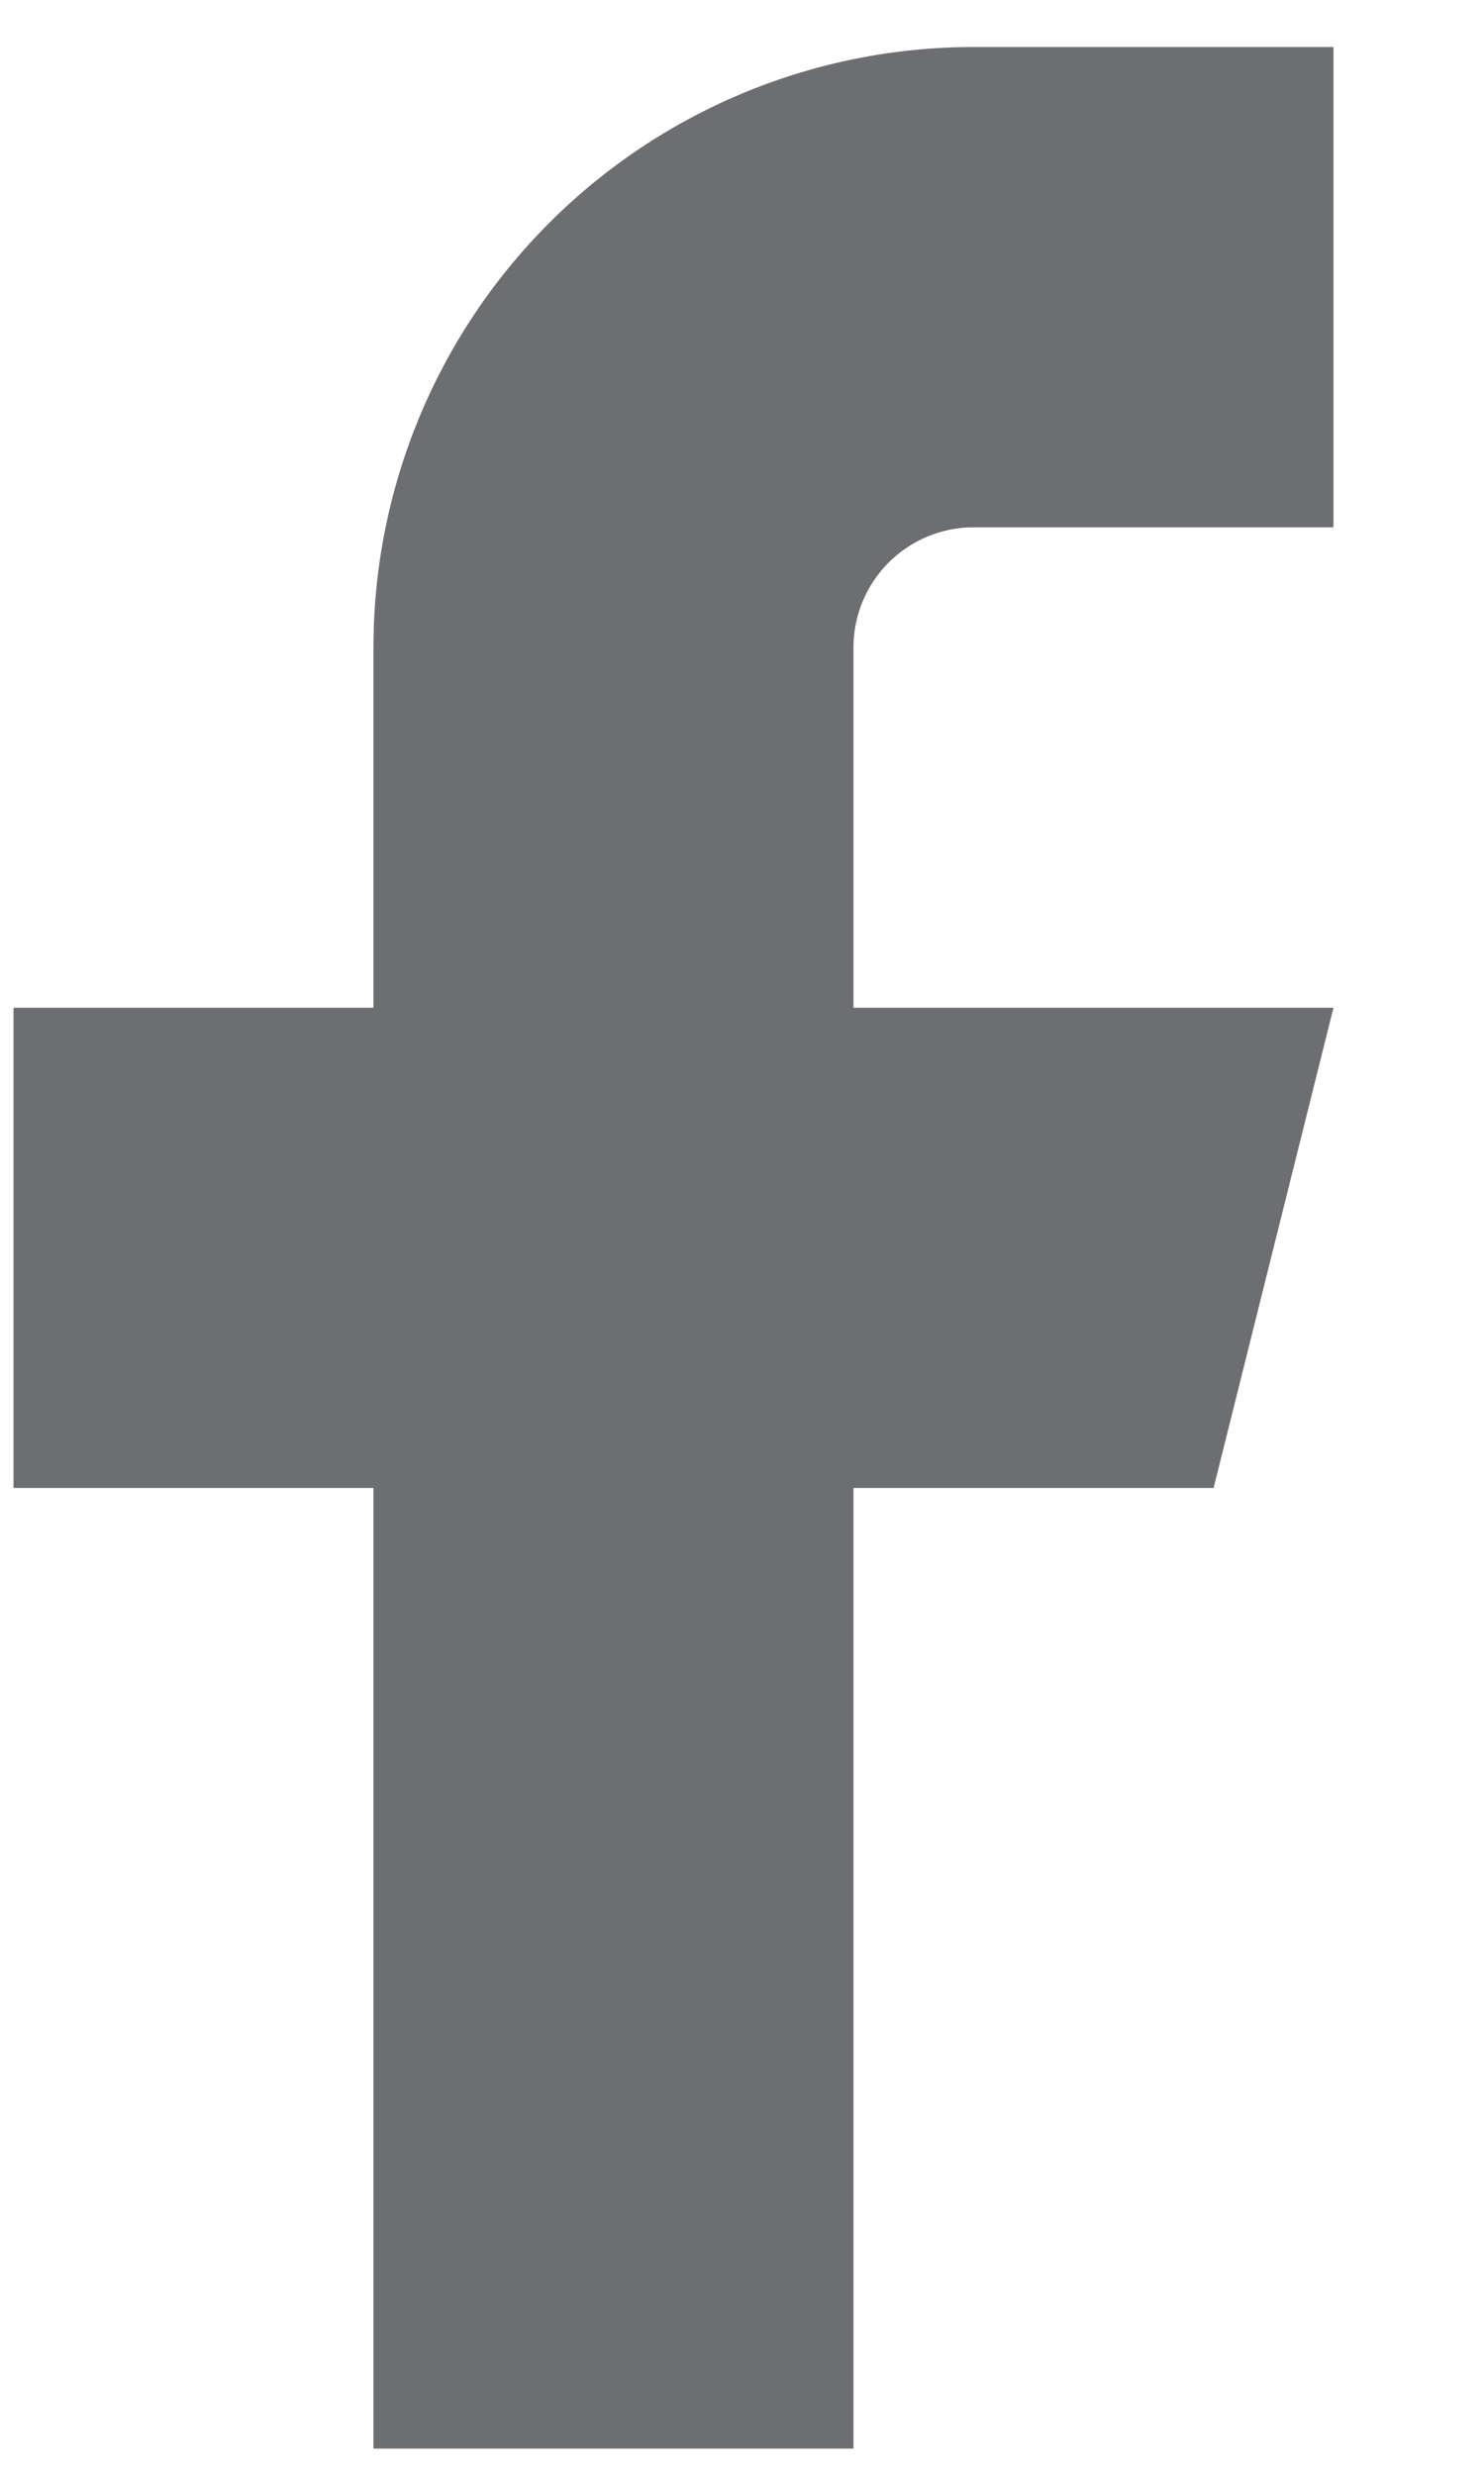 <svg width="9" height="15" viewBox="0 0 9 15" fill="none" xmlns="http://www.w3.org/2000/svg">
<path d="M8.087 0.285H5.904C4.939 0.285 4.013 0.669 3.331 1.351C2.648 2.034 2.265 2.959 2.265 3.924V6.108H0.082V9.019H2.265V14.841H5.176V9.019H7.36L8.087 6.108H5.176V3.924C5.176 3.731 5.253 3.546 5.389 3.41C5.526 3.273 5.711 3.196 5.904 3.196H8.087V0.285Z" fill="#6D6E71"/>
</svg>

